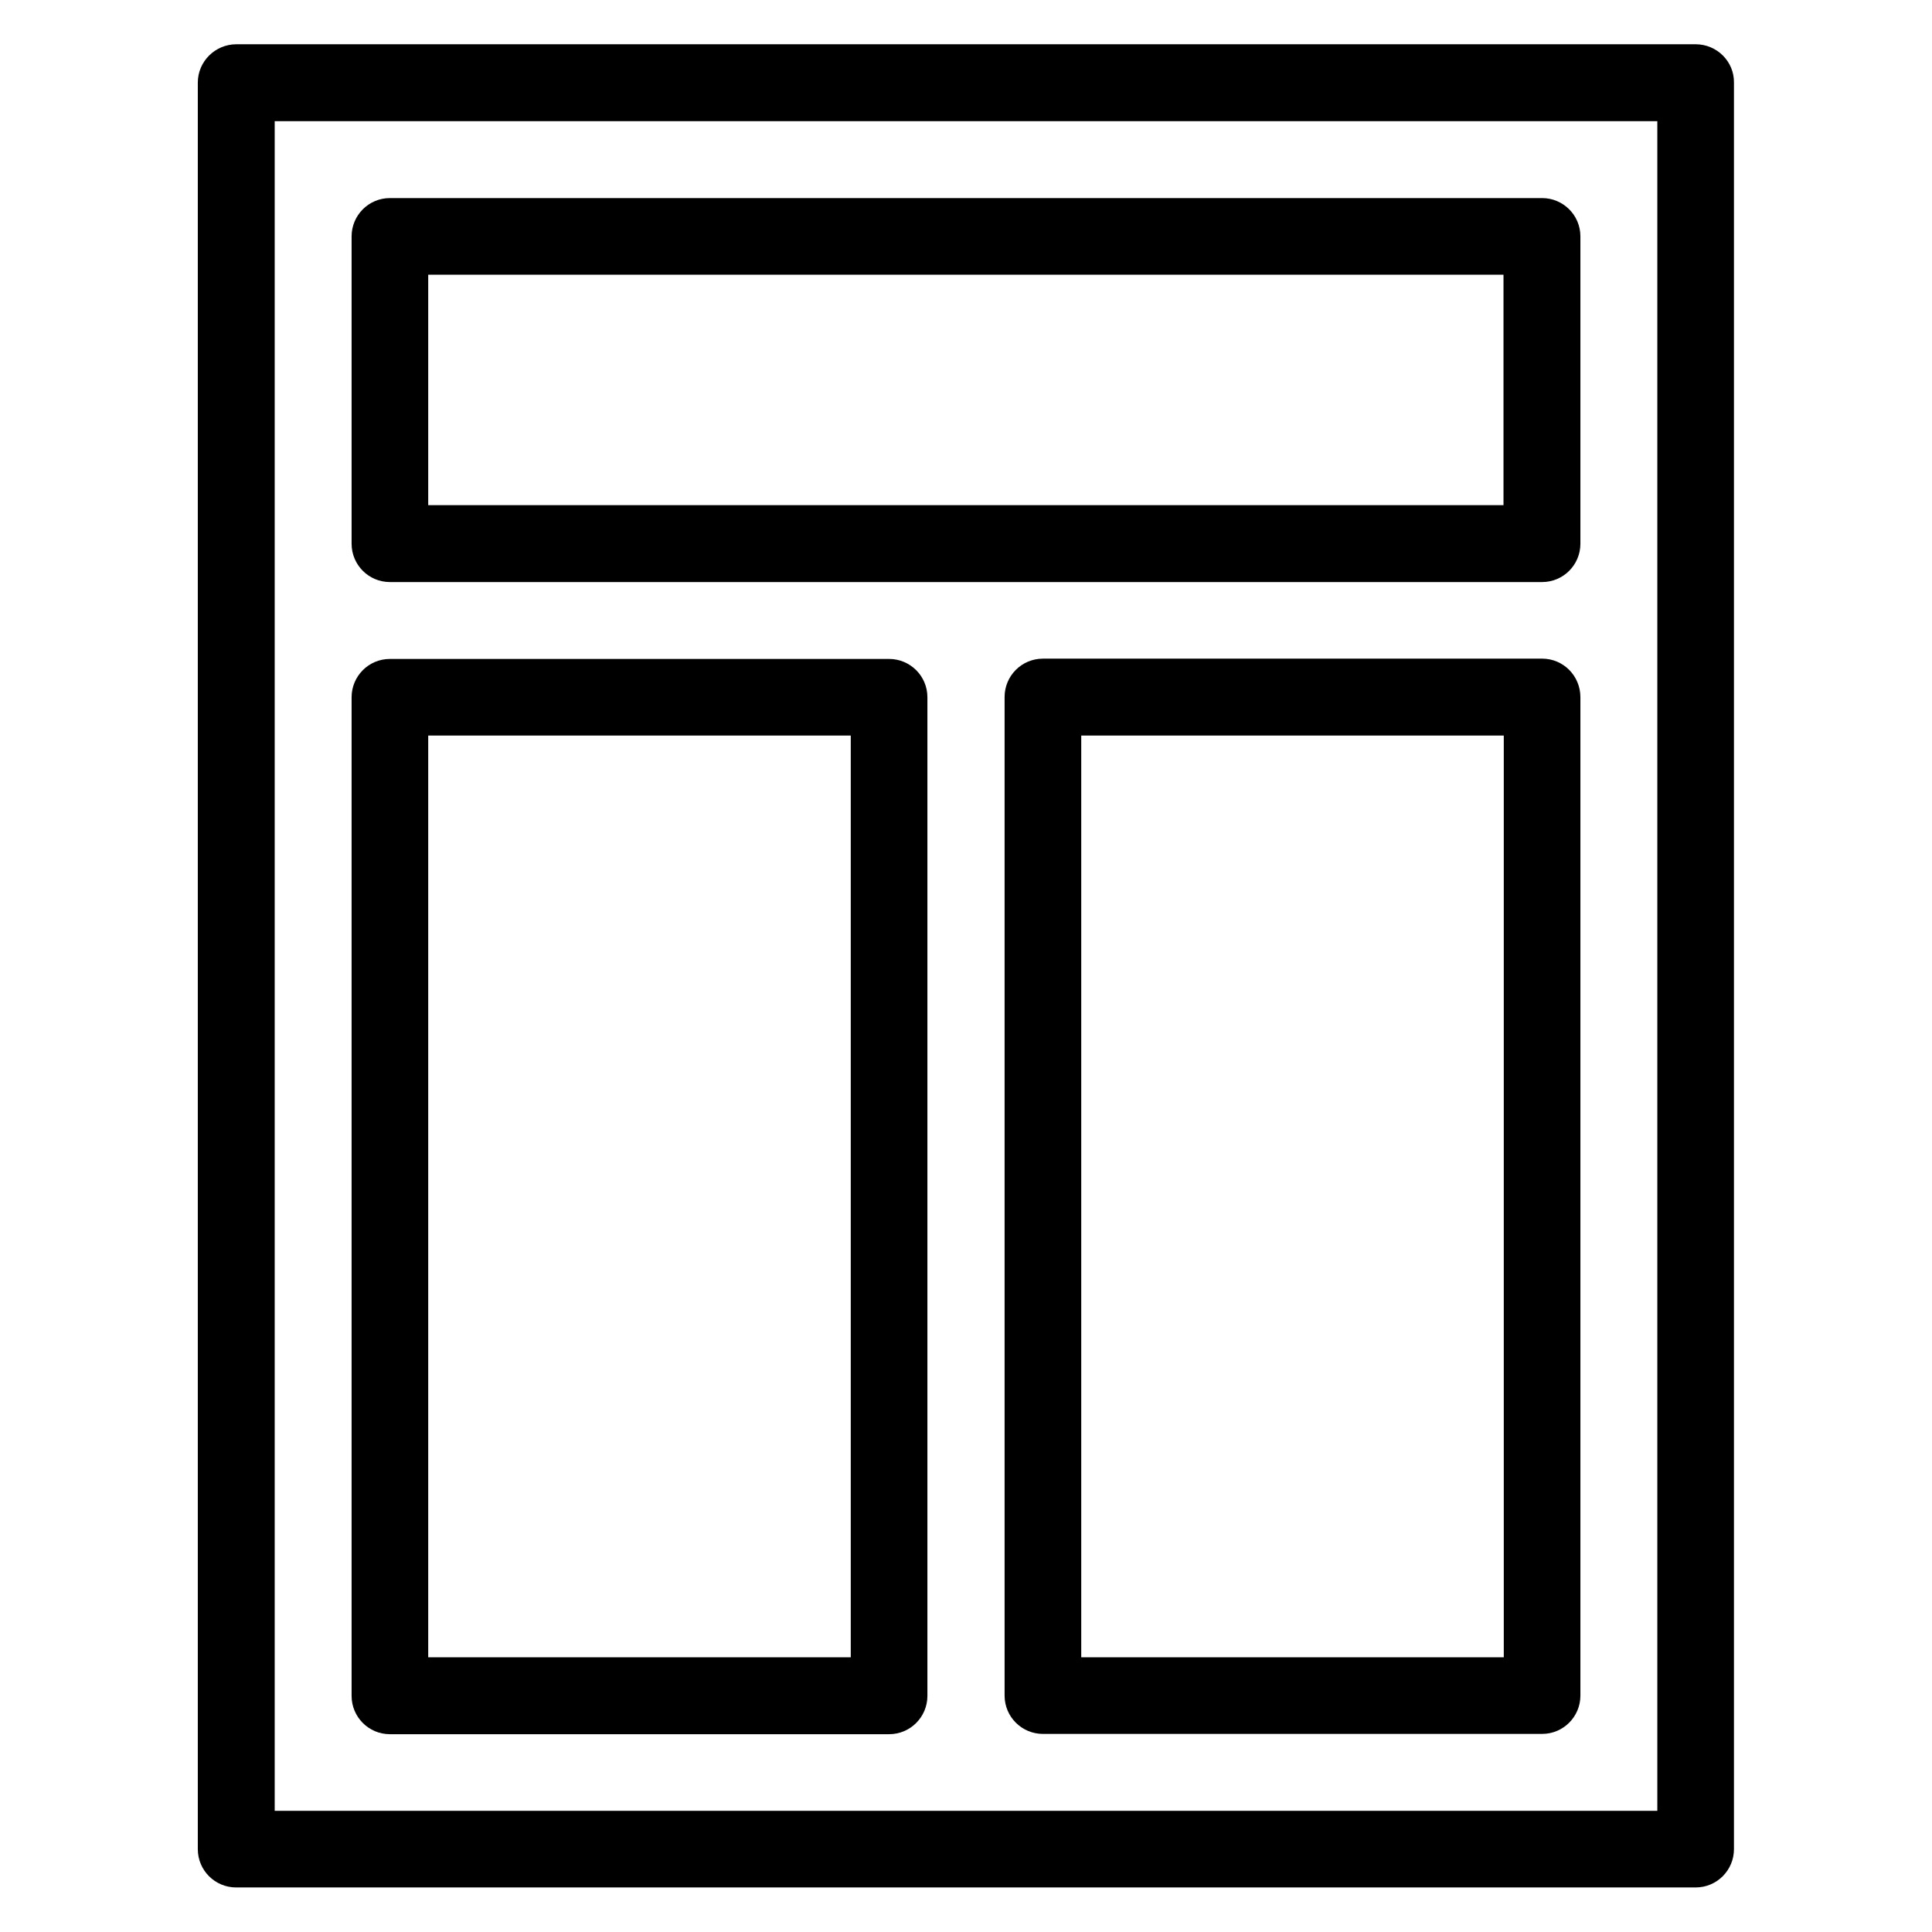 <?xml version="1.0" encoding="UTF-8"?>
<!-- Uploaded to: SVG Repo, www.svgrepo.com, Generator: SVG Repo Mixer Tools -->
<svg fill="#000000" width="800px" height="800px" version="1.1" viewBox="144 144 512 512" xmlns="http://www.w3.org/2000/svg">
 <g>
  <path d="m593.36 155.73h-386.71c-5.648 0-10.227 4.582-10.227 10.152v468.16c0 5.648 4.582 10.152 10.152 10.152h386.79c5.648 0 10.152-4.582 10.152-10.152v-468.16c0.074-5.57-4.504-10.152-10.152-10.152zm-10.152 468.16h-366.41v-447.78h366.41z"/>
  <path d="m247.33 298.25h305.34c5.648 0 10.152-4.582 10.152-10.152v-81.453c0-5.648-4.582-10.152-10.152-10.152h-305.34c-5.648 0-10.152 4.582-10.152 10.152v81.449c0 5.574 4.504 10.156 10.152 10.156zm10.152-81.449h284.96v61.066h-284.96z"/>
  <path d="m247.33 603.58h132.29c5.648 0 10.152-4.582 10.152-10.152v-264.65c0-5.648-4.582-10.152-10.152-10.152h-132.29c-5.648 0-10.152 4.582-10.152 10.152v264.65c0 5.574 4.504 10.152 10.152 10.152zm10.152-264.65h111.98v244.27l-111.98 0.004z"/>
  <path d="m552.67 318.55h-132.29c-5.648 0-10.152 4.582-10.152 10.152v264.65c0 5.648 4.582 10.152 10.152 10.152h132.29c5.648 0 10.152-4.582 10.152-10.152v-264.58c0-5.648-4.504-10.227-10.152-10.227zm-10.152 264.65h-111.98v-244.27h111.98z"/>
 </g>
</svg>